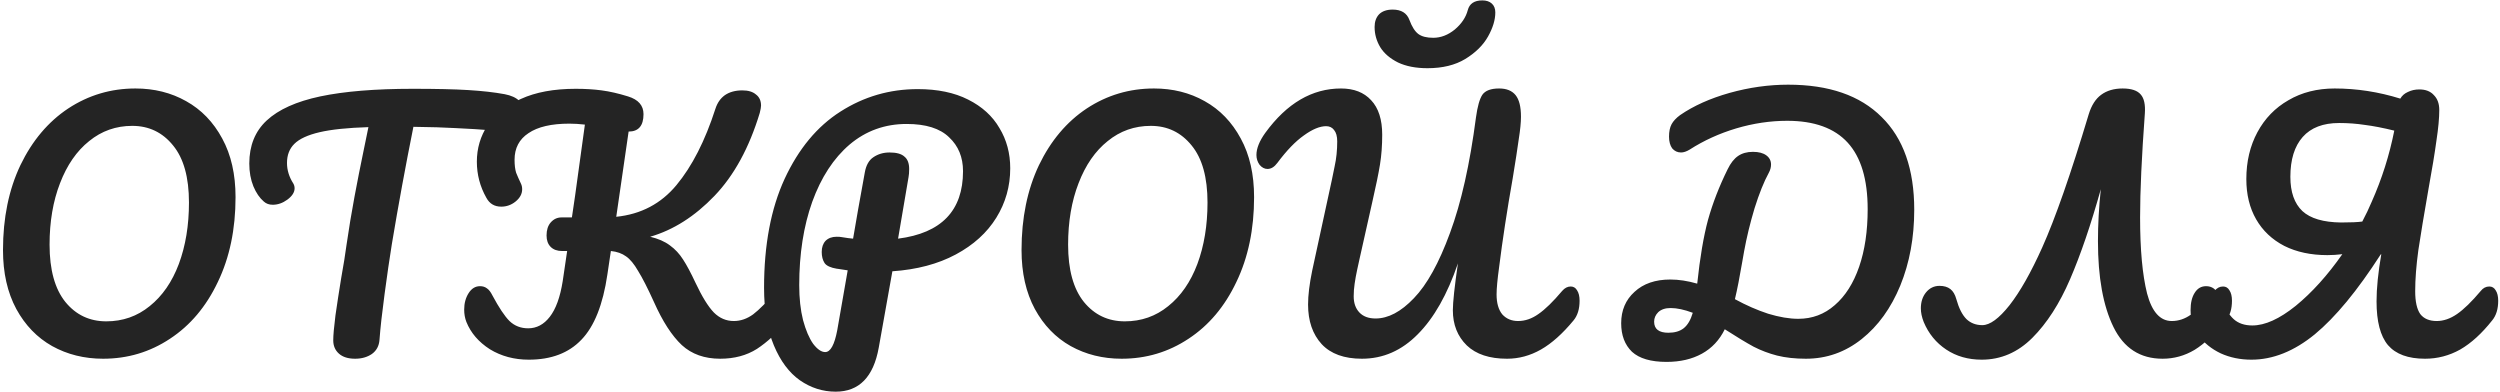 <?xml version="1.0" encoding="UTF-8"?> <svg xmlns="http://www.w3.org/2000/svg" width="434" height="68" viewBox="0 0 434 68" fill="none"><path d="M17.9 62.275C14.637 62.275 11.685 61.542 9.045 60.075C6.442 58.608 4.37 56.463 2.83 53.64C1.29 50.78 0.52 47.37 0.52 43.41C0.52 37.837 1.528 32.923 3.545 28.67C5.598 24.417 8.367 21.135 11.85 18.825C15.37 16.515 19.257 15.36 23.51 15.36C26.773 15.36 29.707 16.093 32.31 17.56C34.95 19.027 37.04 21.19 38.58 24.05C40.12 26.873 40.89 30.265 40.89 34.225C40.89 39.798 39.863 44.712 37.81 48.965C35.793 53.218 33.025 56.5 29.505 58.81C26.022 61.12 22.153 62.275 17.9 62.275ZM18.45 55.785C21.31 55.785 23.822 54.905 25.985 53.145C28.185 51.385 29.872 48.947 31.045 45.83C32.218 42.677 32.805 39.12 32.805 35.16C32.805 30.797 31.888 27.497 30.055 25.26C28.222 22.987 25.857 21.85 22.96 21.85C20.137 21.85 17.643 22.73 15.48 24.49C13.317 26.213 11.63 28.652 10.42 31.805C9.21 34.922 8.605 38.478 8.605 42.475C8.605 46.838 9.522 50.157 11.355 52.43C13.188 54.667 15.553 55.785 18.45 55.785ZM87.607 16.35C88.744 16.57 89.587 16.955 90.137 17.505C90.724 18.055 91.017 18.697 91.017 19.43C91.017 20.64 90.669 21.52 89.972 22.07C89.312 22.62 88.249 22.84 86.782 22.73C83.482 22.473 80.897 22.308 79.027 22.235C77.194 22.125 74.774 22.052 71.767 22.015C70.411 28.762 69.164 35.545 68.027 42.365C67.624 44.858 67.202 47.755 66.762 51.055C66.322 54.318 66.029 56.958 65.882 58.975C65.809 60.038 65.369 60.863 64.562 61.45C63.756 62 62.784 62.275 61.647 62.275C60.437 62.275 59.502 61.982 58.842 61.395C58.182 60.808 57.852 60.038 57.852 59.085C57.852 58.205 57.981 56.757 58.237 54.74C58.531 52.687 58.861 50.542 59.227 48.305C59.631 46.068 59.942 44.125 60.162 42.475C60.566 39.688 61.024 36.92 61.537 34.17C62.051 31.42 62.564 28.817 63.077 26.36C63.187 25.81 63.316 25.187 63.462 24.49C63.609 23.757 63.774 22.95 63.957 22.07C60.364 22.18 57.541 22.473 55.487 22.95C53.434 23.427 51.967 24.105 51.087 24.985C50.244 25.828 49.822 26.928 49.822 28.285C49.822 29.532 50.189 30.723 50.922 31.86C51.069 32.117 51.142 32.392 51.142 32.685C51.142 33.382 50.721 34.042 49.877 34.665C49.071 35.252 48.227 35.545 47.347 35.545C46.724 35.545 46.211 35.362 45.807 34.995C45.074 34.372 44.469 33.492 43.992 32.355C43.516 31.182 43.277 29.862 43.277 28.395C43.277 25.278 44.286 22.785 46.302 20.915C48.356 19.008 51.454 17.615 55.597 16.735C59.777 15.855 65.131 15.415 71.657 15.415C75.691 15.415 78.899 15.488 81.282 15.635C83.702 15.782 85.811 16.02 87.607 16.35ZM136.242 49.735C136.719 49.735 137.085 49.955 137.342 50.395C137.635 50.835 137.782 51.44 137.782 52.21C137.782 53.64 137.434 54.777 136.737 55.62C134.977 57.747 133.199 59.397 131.402 60.57C129.605 61.707 127.479 62.275 125.022 62.275C122.309 62.275 120.09 61.487 118.367 59.91C116.644 58.297 115.03 55.803 113.527 52.43C112.427 50.01 111.51 48.213 110.777 47.04C110.08 45.83 109.384 44.987 108.687 44.51C107.99 43.997 107.11 43.685 106.047 43.575L105.442 47.645C104.672 52.888 103.169 56.665 100.932 58.975C98.732 61.285 95.689 62.44 91.802 62.44C89.272 62.44 87.017 61.835 85.037 60.625C83.094 59.378 81.737 57.802 80.967 55.895C80.71 55.235 80.582 54.52 80.582 53.75C80.582 52.65 80.839 51.697 81.352 50.89C81.865 50.083 82.525 49.68 83.332 49.68C83.809 49.68 84.212 49.808 84.542 50.065C84.872 50.285 85.184 50.688 85.477 51.275C86.614 53.402 87.604 54.887 88.447 55.73C89.327 56.573 90.409 56.995 91.692 56.995C93.159 56.995 94.405 56.335 95.432 55.015C96.495 53.658 97.247 51.587 97.687 48.8L98.457 43.575H97.577C96.734 43.575 96.074 43.337 95.597 42.86C95.12 42.383 94.882 41.723 94.882 40.88C94.882 39.927 95.12 39.175 95.597 38.625C96.11 38.038 96.734 37.745 97.467 37.745H99.282C99.539 35.948 99.722 34.702 99.832 34.005L101.537 21.63C100.584 21.52 99.685 21.465 98.842 21.465C95.725 21.465 93.36 22.015 91.747 23.115C90.134 24.178 89.327 25.718 89.327 27.735C89.327 28.652 89.419 29.403 89.602 29.99C89.822 30.54 90.097 31.163 90.427 31.86C90.574 32.153 90.647 32.483 90.647 32.85C90.647 33.657 90.262 34.372 89.492 34.995C88.759 35.582 87.934 35.875 87.017 35.875C85.844 35.875 84.982 35.362 84.432 34.335C83.332 32.392 82.782 30.302 82.782 28.065C82.782 25.755 83.405 23.647 84.652 21.74C85.935 19.833 87.86 18.312 90.427 17.175C92.994 16.002 96.165 15.415 99.942 15.415C101.592 15.415 103.095 15.507 104.452 15.69C105.845 15.873 107.367 16.222 109.017 16.735C110.814 17.285 111.712 18.312 111.712 19.815C111.712 21.832 110.85 22.84 109.127 22.84L106.982 37.635C111.272 37.195 114.755 35.362 117.432 32.135C120.145 28.872 122.4 24.453 124.197 18.88C124.527 17.853 125.077 17.065 125.847 16.515C126.654 15.965 127.662 15.69 128.872 15.69C129.899 15.69 130.687 15.928 131.237 16.405C131.824 16.845 132.117 17.487 132.117 18.33C132.117 18.587 132.044 19.008 131.897 19.595C130.064 25.645 127.442 30.448 124.032 34.005C120.622 37.562 116.9 39.927 112.867 41.1C114.26 41.43 115.397 41.925 116.277 42.585C117.194 43.245 117.964 44.07 118.587 45.06C119.21 46.013 119.925 47.352 120.732 49.075C121.869 51.495 122.932 53.218 123.922 54.245C124.912 55.235 126.067 55.73 127.387 55.73C128.56 55.73 129.679 55.345 130.742 54.575C131.805 53.768 133.144 52.412 134.757 50.505C135.197 49.992 135.692 49.735 136.242 49.735ZM175.376 29.22C175.376 32.337 174.569 35.197 172.956 37.8C171.342 40.403 168.996 42.53 165.916 44.18C162.836 45.83 159.169 46.802 154.916 47.095L152.551 60.35C151.634 65.447 149.141 67.995 145.071 67.995C142.834 67.995 140.762 67.335 138.856 66.015C136.986 64.695 135.482 62.678 134.346 59.965C133.209 57.252 132.641 53.915 132.641 49.955C132.641 42.512 133.832 36.205 136.216 31.035C138.636 25.828 141.862 21.942 145.896 19.375C149.966 16.772 154.439 15.47 159.316 15.47C162.762 15.47 165.677 16.075 168.061 17.285C170.481 18.495 172.296 20.145 173.506 22.235C174.752 24.288 175.376 26.617 175.376 29.22ZM155.906 41.43C163.422 40.477 167.181 36.572 167.181 29.715C167.181 27.295 166.374 25.333 164.761 23.83C163.184 22.29 160.727 21.52 157.391 21.52C153.614 21.52 150.314 22.712 147.491 25.095C144.704 27.478 142.541 30.797 141.001 35.05C139.497 39.267 138.746 44.088 138.746 49.515C138.746 51.788 138.966 53.805 139.406 55.565C139.882 57.325 140.469 58.7 141.166 59.69C141.899 60.643 142.596 61.12 143.256 61.12C144.172 61.12 144.869 59.855 145.346 57.325L147.161 46.93C145.731 46.71 145.107 46.618 145.291 46.655C144.191 46.472 143.476 46.142 143.146 45.665C142.816 45.152 142.651 44.51 142.651 43.74C142.651 42.933 142.871 42.292 143.311 41.815C143.787 41.338 144.429 41.1 145.236 41.1C145.602 41.1 145.877 41.118 146.061 41.155C146.941 41.302 147.619 41.393 148.096 41.43C148.572 38.57 149.251 34.738 150.131 29.935C150.351 28.688 150.846 27.808 151.616 27.295C152.422 26.745 153.357 26.47 154.421 26.47C155.631 26.47 156.492 26.708 157.006 27.185C157.556 27.625 157.831 28.34 157.831 29.33C157.831 29.917 157.794 30.393 157.721 30.76L155.906 41.43ZM194.719 62.275C191.455 62.275 188.504 61.542 185.864 60.075C183.26 58.608 181.189 56.463 179.649 53.64C178.109 50.78 177.339 47.37 177.339 43.41C177.339 37.837 178.347 32.923 180.364 28.67C182.417 24.417 185.185 21.135 188.669 18.825C192.189 16.515 196.075 15.36 200.329 15.36C203.592 15.36 206.525 16.093 209.129 17.56C211.769 19.027 213.859 21.19 215.399 24.05C216.939 26.873 217.709 30.265 217.709 34.225C217.709 39.798 216.682 44.712 214.629 48.965C212.612 53.218 209.844 56.5 206.324 58.81C202.84 61.12 198.972 62.275 194.719 62.275ZM195.269 55.785C198.129 55.785 200.64 54.905 202.804 53.145C205.004 51.385 206.69 48.947 207.864 45.83C209.037 42.677 209.624 39.12 209.624 35.16C209.624 30.797 208.707 27.497 206.874 25.26C205.04 22.987 202.675 21.85 199.779 21.85C196.955 21.85 194.462 22.73 192.299 24.49C190.135 26.213 188.449 28.652 187.239 31.805C186.029 34.922 185.424 38.478 185.424 42.475C185.424 46.838 186.34 50.157 188.174 52.43C190.007 54.667 192.372 55.785 195.269 55.785ZM236.431 62.275C233.351 62.275 231.023 61.432 229.446 59.745C227.869 58.022 227.081 55.73 227.081 52.87C227.081 51.257 227.319 49.295 227.796 46.985L231.206 31.255C231.279 30.962 231.444 30.155 231.701 28.835C231.994 27.515 232.141 26.085 232.141 24.545C232.141 23.665 231.958 23.005 231.591 22.565C231.261 22.125 230.803 21.905 230.216 21.905C229.116 21.905 227.833 22.437 226.366 23.5C224.899 24.527 223.359 26.122 221.746 28.285C221.233 28.982 220.664 29.33 220.041 29.33C219.528 29.33 219.069 29.092 218.666 28.615C218.299 28.102 218.116 27.533 218.116 26.91C218.116 25.773 218.629 24.49 219.656 23.06C223.396 17.927 227.778 15.36 232.801 15.36C235.038 15.36 236.779 16.038 238.026 17.395C239.309 18.752 239.951 20.75 239.951 23.39C239.951 25.26 239.823 26.983 239.566 28.56C239.309 30.137 238.869 32.282 238.246 34.995L235.991 45.06C235.918 45.39 235.789 45.977 235.606 46.82C235.423 47.663 235.276 48.47 235.166 49.24C235.056 49.973 235.001 50.707 235.001 51.44C235.001 52.613 235.331 53.548 235.991 54.245C236.651 54.942 237.586 55.29 238.796 55.29C240.996 55.29 243.214 54.117 245.451 51.77C247.724 49.423 249.814 45.647 251.721 40.44C253.664 35.197 255.168 28.505 256.231 20.365C256.488 18.495 256.854 17.193 257.331 16.46C257.844 15.727 258.816 15.36 260.246 15.36C261.529 15.36 262.483 15.745 263.106 16.515C263.729 17.285 264.041 18.532 264.041 20.255C264.041 21.245 263.913 22.547 263.656 24.16C263.436 25.773 263.088 28.028 262.611 30.925C261.621 36.535 260.833 41.687 260.246 46.38C259.953 48.507 259.806 50.083 259.806 51.11C259.806 52.613 260.136 53.768 260.796 54.575C261.493 55.345 262.409 55.73 263.546 55.73C264.756 55.73 265.929 55.327 267.066 54.52C268.239 53.713 269.614 52.375 271.191 50.505C271.631 49.992 272.126 49.735 272.676 49.735C273.153 49.735 273.519 49.955 273.776 50.395C274.069 50.835 274.216 51.44 274.216 52.21C274.216 53.64 273.868 54.777 273.171 55.62C271.264 57.93 269.376 59.617 267.506 60.68C265.636 61.743 263.674 62.275 261.621 62.275C258.578 62.275 256.249 61.505 254.636 59.965C253.023 58.388 252.216 56.353 252.216 53.86C252.216 52.467 252.509 49.753 253.096 45.72C251.263 51.11 248.934 55.217 246.111 58.04C243.324 60.863 240.098 62.275 236.431 62.275ZM247.816 11.84C245.799 11.84 244.094 11.51 242.701 10.85C241.308 10.153 240.281 9.273 239.621 8.21C238.961 7.11 238.631 5.937 238.631 4.69C238.631 3.773 238.888 3.04 239.401 2.49C239.951 1.94 240.739 1.665 241.766 1.665C243.269 1.665 244.241 2.27 244.681 3.48C245.121 4.653 245.634 5.46 246.221 5.9C246.808 6.34 247.669 6.56 248.806 6.56C250.126 6.56 251.373 6.083 252.546 5.13C253.719 4.14 254.471 3.022 254.801 1.775C255.094 0.638 255.938 0.07 257.331 0.07C258.028 0.07 258.578 0.253 258.981 0.62C259.384 0.987 259.586 1.5 259.586 2.16C259.586 3.443 259.164 4.837 258.321 6.34C257.478 7.843 256.158 9.145 254.361 10.245C252.601 11.308 250.419 11.84 247.816 11.84ZM310.422 14.7C317.499 14.7 322.907 16.57 326.647 20.31C330.424 24.013 332.312 29.385 332.312 36.425C332.312 41.228 331.506 45.61 329.892 49.57C328.279 53.493 326.042 56.592 323.182 58.865C320.322 61.138 317.096 62.275 313.502 62.275C311.632 62.275 309.964 62.092 308.497 61.725C307.067 61.358 305.711 60.845 304.427 60.185C303.144 59.488 301.476 58.48 299.422 57.16C298.506 59.03 297.186 60.442 295.462 61.395C293.739 62.348 291.686 62.825 289.302 62.825C286.589 62.825 284.591 62.238 283.307 61.065C282.061 59.855 281.437 58.205 281.437 56.115C281.437 53.878 282.207 52.063 283.747 50.67C285.287 49.24 287.359 48.525 289.962 48.525C291.429 48.525 292.987 48.763 294.637 49.24C295.114 44.73 295.737 41.045 296.507 38.185C297.314 35.288 298.451 32.355 299.917 29.385C300.431 28.322 301.036 27.552 301.732 27.075C302.429 26.598 303.291 26.36 304.317 26.36C305.307 26.36 306.077 26.562 306.627 26.965C307.177 27.368 307.452 27.9 307.452 28.56C307.452 29.037 307.324 29.513 307.067 29.99C306.224 31.53 305.399 33.583 304.592 36.15C303.822 38.717 303.217 41.21 302.777 43.63L302.447 45.5C302.007 48.103 301.586 50.248 301.182 51.935C303.126 52.998 305.051 53.842 306.957 54.465C308.901 55.052 310.642 55.345 312.182 55.345C314.602 55.345 316.711 54.557 318.507 52.98C320.341 51.403 321.752 49.185 322.742 46.325C323.732 43.465 324.227 40.128 324.227 36.315C324.227 31.145 323.072 27.295 320.762 24.765C318.452 22.235 314.951 20.97 310.257 20.97C307.324 20.97 304.372 21.41 301.402 22.29C298.469 23.17 295.774 24.398 293.317 25.975C292.767 26.305 292.272 26.47 291.832 26.47C291.209 26.47 290.696 26.232 290.292 25.755C289.926 25.242 289.742 24.563 289.742 23.72C289.742 22.84 289.889 22.125 290.182 21.575C290.476 21.025 290.971 20.493 291.667 19.98C294.014 18.367 296.874 17.083 300.247 16.13C303.657 15.177 307.049 14.7 310.422 14.7ZM289.632 57.765C290.732 57.765 291.612 57.508 292.272 56.995C292.969 56.445 293.501 55.547 293.867 54.3C292.401 53.75 291.117 53.475 290.017 53.475C289.101 53.475 288.386 53.713 287.872 54.19C287.396 54.667 287.157 55.217 287.157 55.84C287.157 57.123 287.982 57.765 289.632 57.765ZM385.93 49.735C386.407 49.735 386.773 49.955 387.03 50.395C387.323 50.835 387.47 51.44 387.47 52.21C387.47 53.64 387.122 54.777 386.425 55.62C384.518 57.967 382.703 59.672 380.98 60.735C379.257 61.762 377.405 62.275 375.425 62.275C371.538 62.275 368.697 60.442 366.9 56.775C365.103 53.108 364.205 48.14 364.205 41.87C364.205 38.973 364.37 35.967 364.7 32.85C362.977 39.01 361.198 44.217 359.365 48.47C357.532 52.723 355.35 56.115 352.82 58.645C350.29 61.175 347.357 62.44 344.02 62.44C341.673 62.44 339.62 61.853 337.86 60.68C336.1 59.507 334.798 57.912 333.955 55.895C333.625 55.052 333.46 54.263 333.46 53.53C333.46 52.43 333.753 51.513 334.34 50.78C334.963 50.01 335.752 49.625 336.705 49.625C337.475 49.625 338.098 49.808 338.575 50.175C339.052 50.542 339.4 51.128 339.62 51.935C340.06 53.512 340.647 54.667 341.38 55.4C342.113 56.097 343.03 56.445 344.13 56.445C345.45 56.445 347.027 55.29 348.86 52.98C350.693 50.633 352.582 47.297 354.525 42.97C356.798 37.91 359.493 30.192 362.61 19.815C363.087 18.275 363.802 17.157 364.755 16.46C365.745 15.727 366.992 15.36 368.495 15.36C369.998 15.36 371.043 15.708 371.63 16.405C372.217 17.065 372.455 18.165 372.345 19.705C371.795 27.185 371.52 33.198 371.52 37.745C371.52 43.318 371.923 47.718 372.73 50.945C373.573 54.135 375.003 55.73 377.02 55.73C378.193 55.73 379.293 55.363 380.32 54.63C381.383 53.86 382.758 52.485 384.445 50.505C384.848 49.992 385.343 49.735 385.93 49.735ZM432.148 49.735C432.625 49.735 432.991 49.955 433.248 50.395C433.541 50.835 433.688 51.44 433.688 52.21C433.688 53.64 433.34 54.777 432.643 55.62C430.846 57.893 428.995 59.58 427.088 60.68C425.181 61.743 423.146 62.275 420.983 62.275C418.05 62.275 415.905 61.487 414.548 59.91C413.228 58.333 412.568 55.803 412.568 52.32C412.568 50.047 412.843 47.315 413.393 44.125L413.283 44.18C409.25 50.45 405.436 55.07 401.843 58.04C398.25 60.973 394.583 62.44 390.843 62.44C388.9 62.44 387.121 62.073 385.508 61.34C383.895 60.57 382.611 59.525 381.658 58.205C380.741 56.885 380.283 55.437 380.283 53.86C380.283 52.577 380.521 51.568 380.998 50.835C381.475 50.065 382.135 49.68 382.978 49.68C384.005 49.68 384.738 50.212 385.178 51.275C386.095 53.292 386.956 54.667 387.763 55.4C388.57 56.133 389.651 56.5 391.008 56.5C393.208 56.5 395.72 55.363 398.543 53.09C401.366 50.78 404.061 47.792 406.628 44.125C405.748 44.235 404.886 44.29 404.043 44.29C401.183 44.29 398.69 43.758 396.563 42.695C394.436 41.595 392.805 40.055 391.668 38.075C390.531 36.095 389.963 33.767 389.963 31.09C389.963 28.047 390.605 25.333 391.888 22.95C393.171 20.567 394.968 18.715 397.278 17.395C399.588 16.038 402.265 15.36 405.308 15.36C409.121 15.36 412.916 15.947 416.693 17.12C416.986 16.607 417.426 16.222 418.013 15.965C418.6 15.672 419.26 15.525 419.993 15.525C421.093 15.525 421.936 15.855 422.523 16.515C423.146 17.138 423.458 18 423.458 19.1C423.458 20.493 423.293 22.272 422.963 24.435C422.67 26.598 422.211 29.385 421.588 32.795C420.818 37.195 420.231 40.733 419.828 43.41C419.461 46.087 419.278 48.47 419.278 50.56C419.278 52.357 419.571 53.677 420.158 54.52C420.781 55.327 421.735 55.73 423.018 55.73C424.191 55.73 425.365 55.327 426.538 54.52C427.711 53.713 429.086 52.375 430.663 50.505C431.066 49.992 431.561 49.735 432.148 49.735ZM406.408 38.625C408.095 38.625 409.323 38.57 410.093 38.46C410.716 37.287 411.266 36.132 411.743 34.995C413.503 31.035 414.805 26.928 415.648 22.675C413.705 22.198 412 21.868 410.533 21.685C409.103 21.465 407.618 21.355 406.078 21.355C403.291 21.355 401.183 22.162 399.753 23.775C398.323 25.388 397.608 27.698 397.608 30.705C397.608 33.345 398.305 35.325 399.698 36.645C401.091 37.928 403.328 38.588 406.408 38.625Z" fill="#242424"></path></svg> 